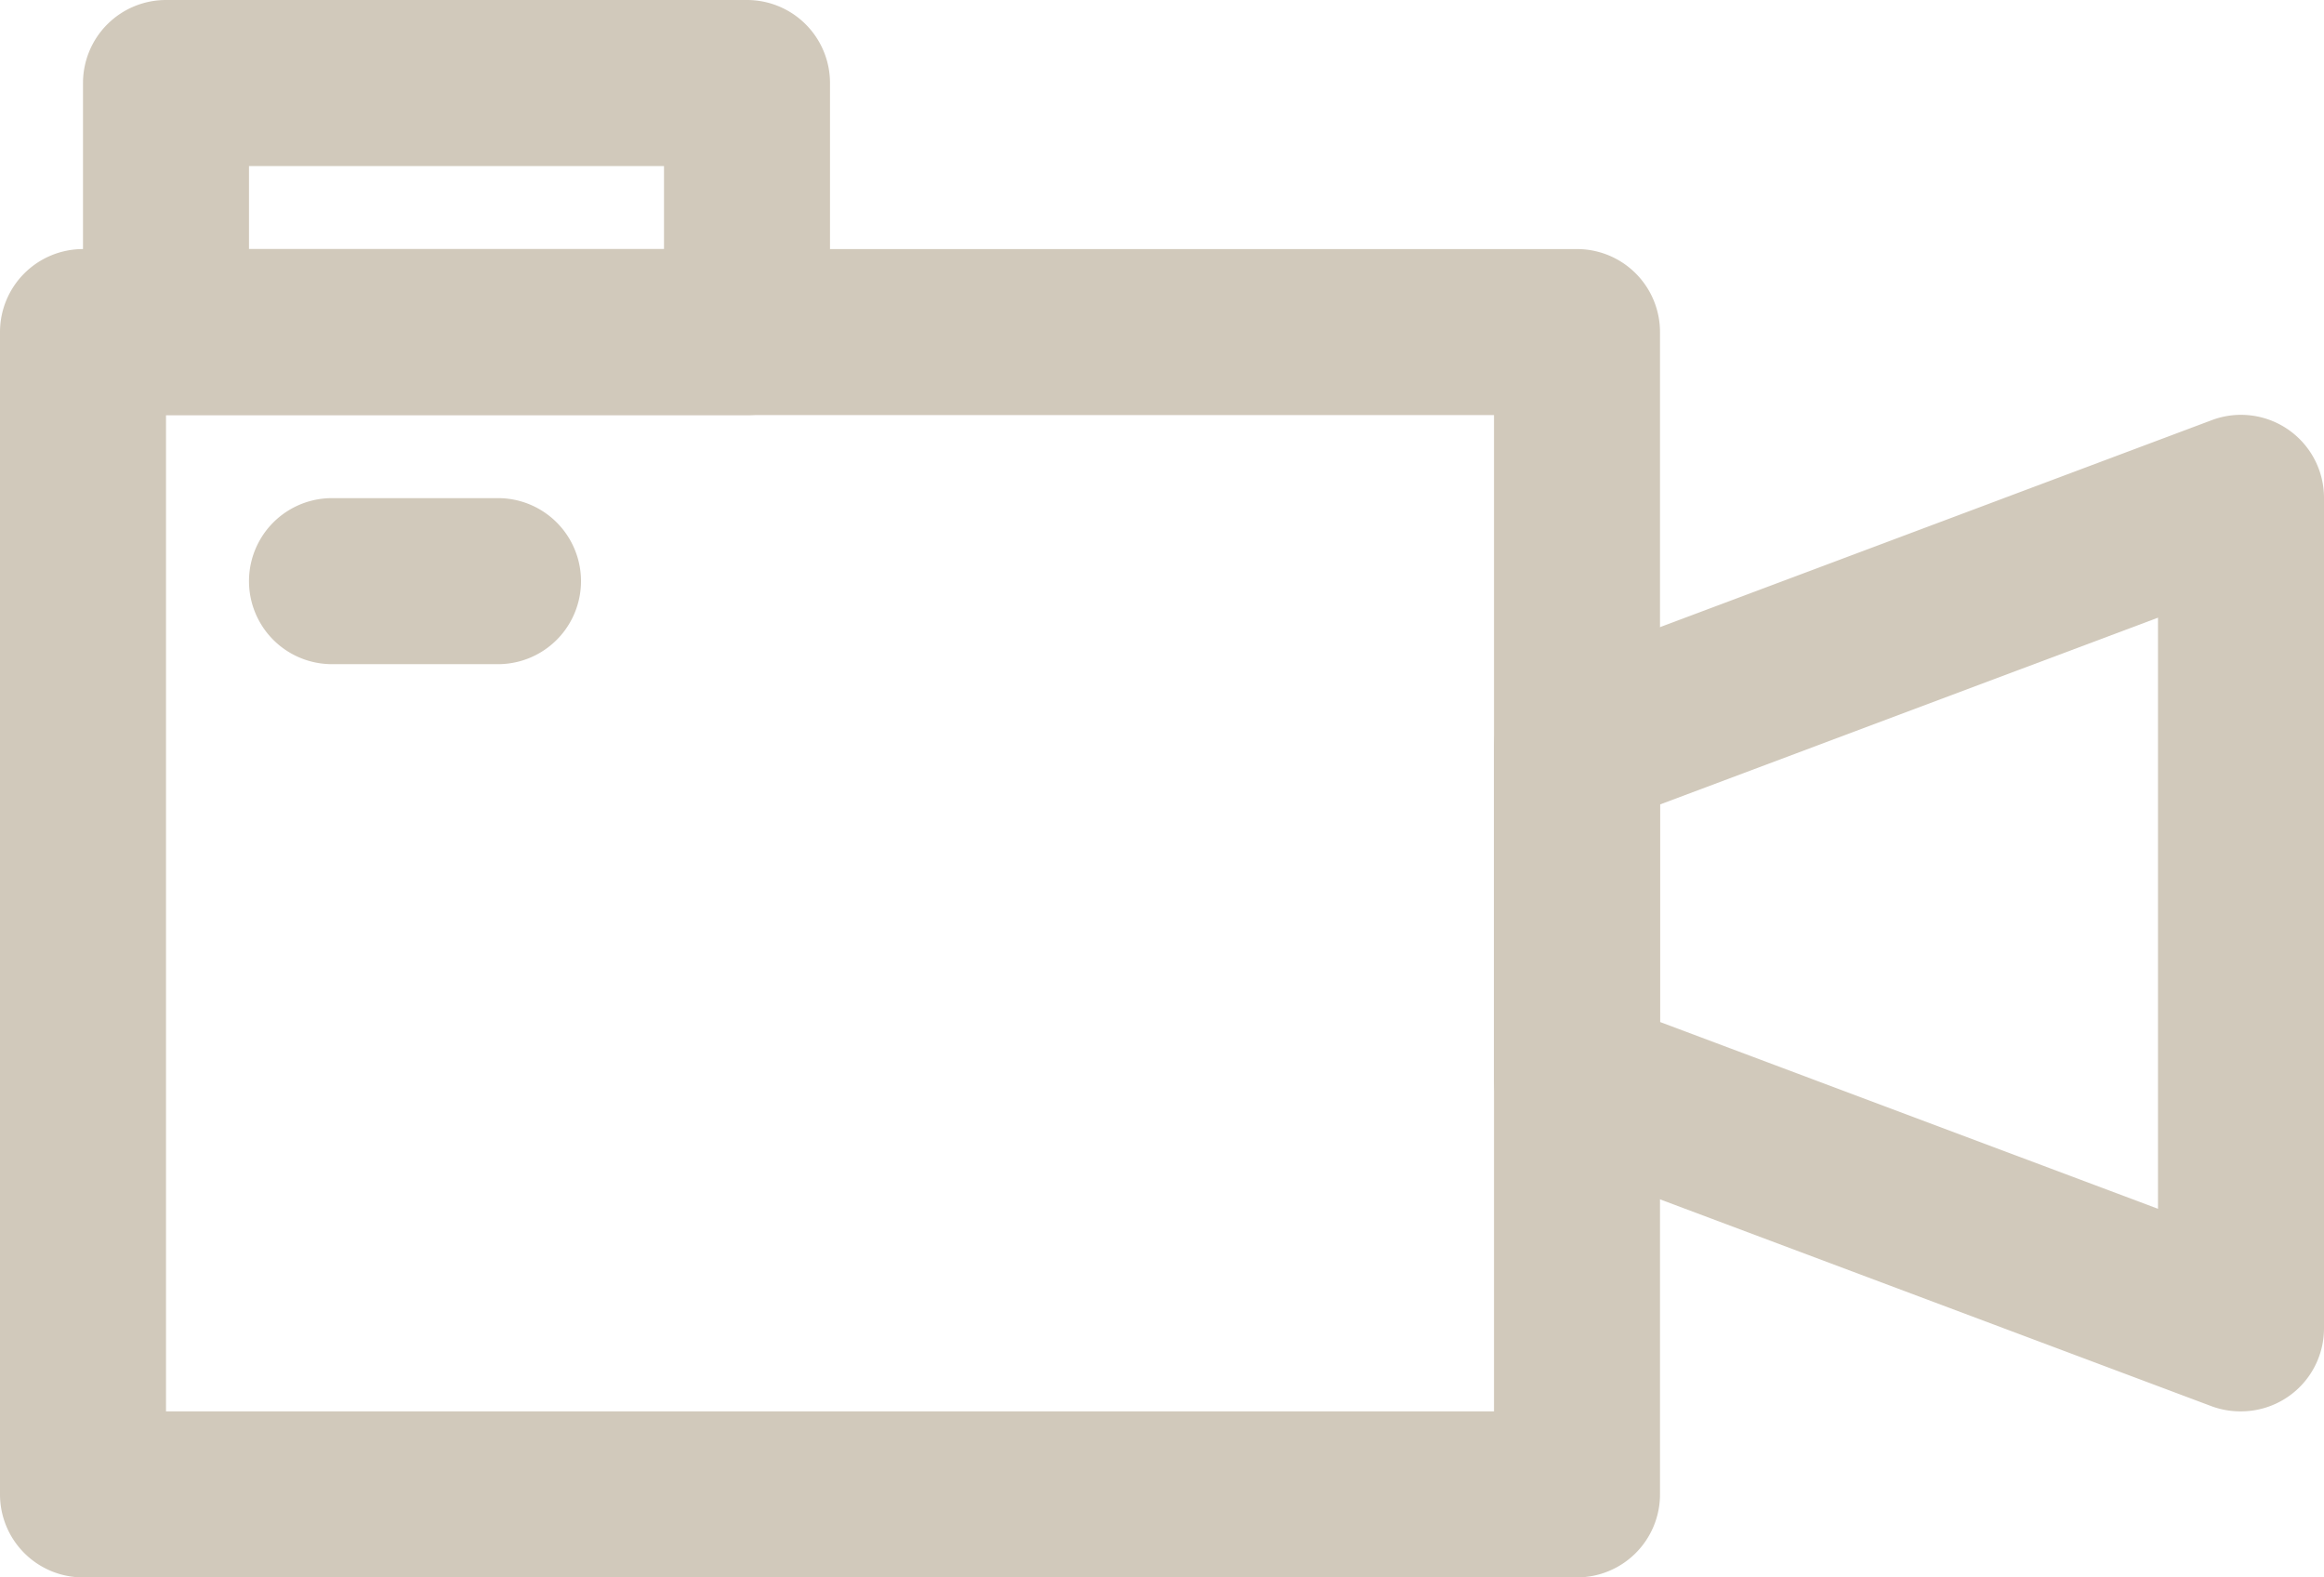 <?xml version="1.0" encoding="UTF-8" standalone="no"?><svg xmlns="http://www.w3.org/2000/svg" xmlns:xlink="http://www.w3.org/1999/xlink" fill="#d1c9bb" height="19" preserveAspectRatio="xMidYMid meet" version="1" viewBox="2.0 10.0 28.0 19.0" width="28" zoomAndPan="magnify"><g data-name="14"><g id="change1_1"><path d="M29,27a1,1,0,0,1-.35-.06l-8-3A1,1,0,0,1,20,23V19a1,1,0,0,1,.65-.94l8-3A1,1,0,0,1,30,16V26a1,1,0,0,1-1,1Zm-7-4.69,6,2.25V17.44l-6,2.25Z" fill="#d1c9bb"/></g><g id="change1_2"><path d="M8,18H6a1,1,0,0,1,0-2H8a1,1,0,0,1,0,2Z" fill="#d1c9bb"/></g><g id="change2_1"><path d="M21,29H3a1,1,0,0,1-1-1V14a1,1,0,0,1,1-1H21a1,1,0,0,1,1,1V28A1,1,0,0,1,21,29ZM4,27H20V15H4Z" fill="inherit"/></g><g id="change2_2"><path d="M11,15H4a1,1,0,0,1-1-1V11a1,1,0,0,1,1-1h7a1,1,0,0,1,1,1v3A1,1,0,0,1,11,15ZM5,13h5V12H5Z" fill="inherit"/></g></g></svg>